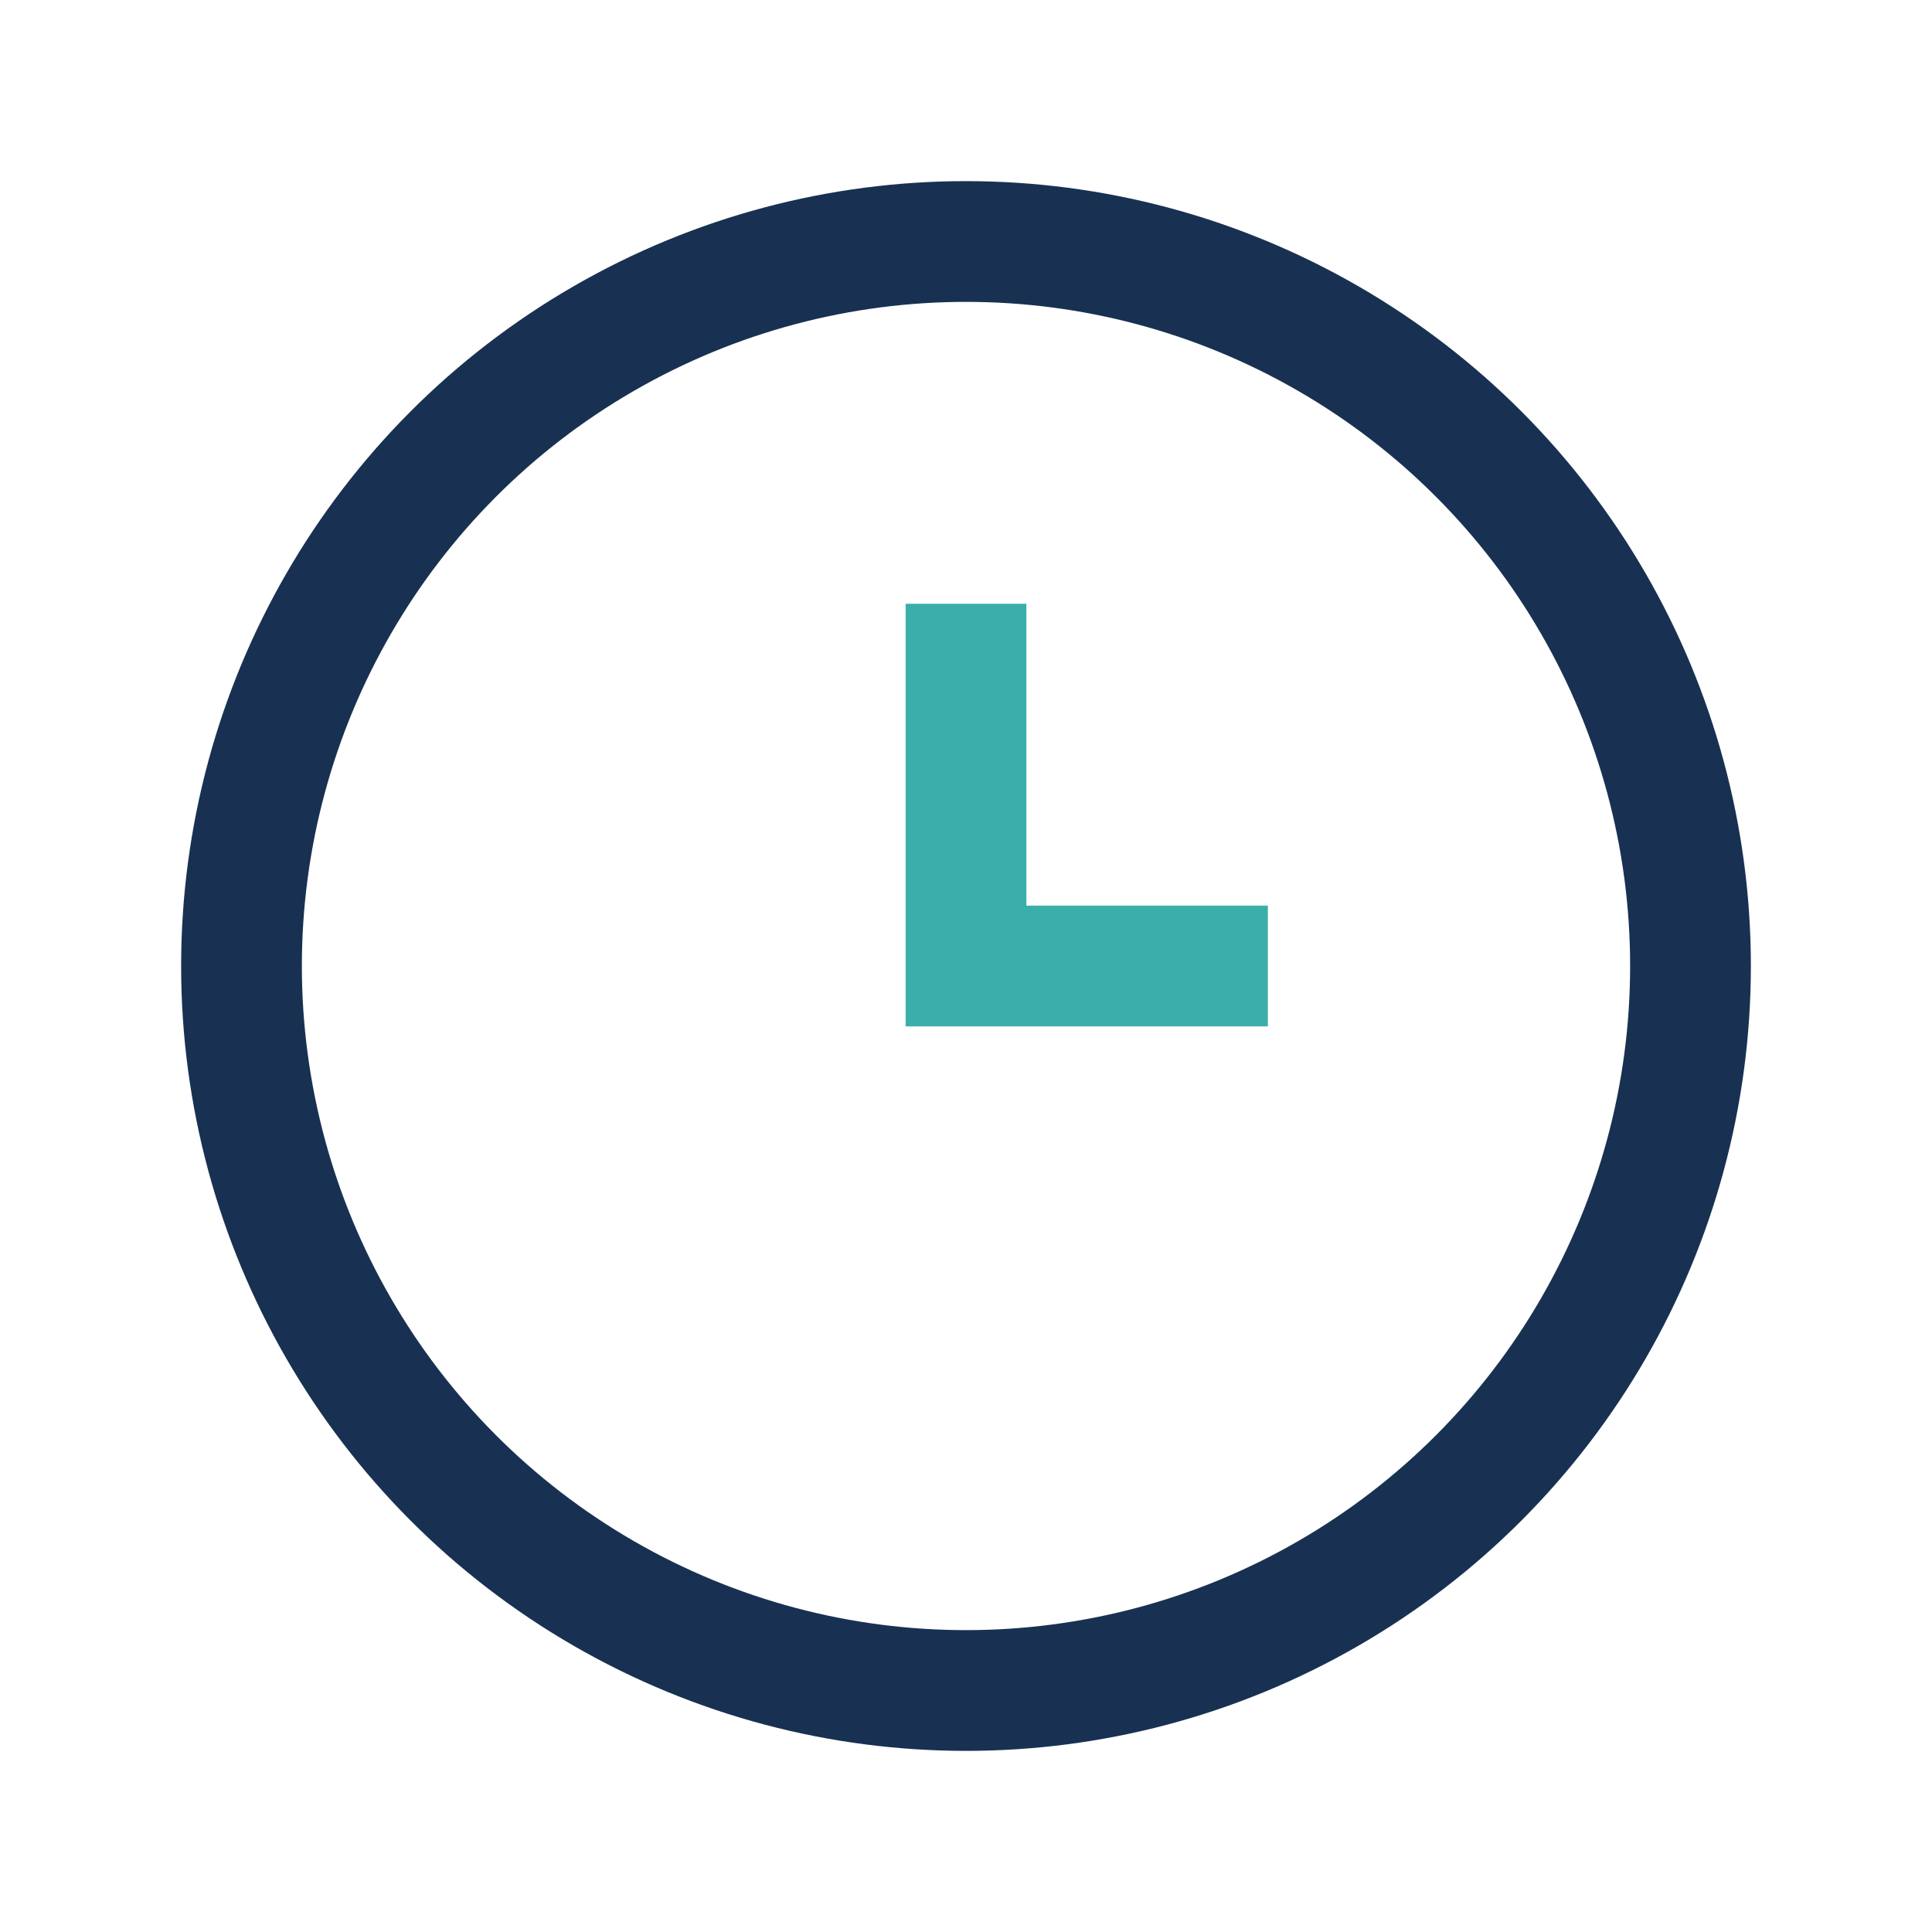 <?xml version="1.0" encoding="UTF-8"?>
<svg xmlns="http://www.w3.org/2000/svg" width="32" height="32" viewBox="0 0 32 32"><circle cx="16" cy="16" r="12" fill="none" stroke="#183152" stroke-width="2"/><path d="M16 10v6h5" fill="none" stroke="#3AAFA9" stroke-width="2"/></svg>